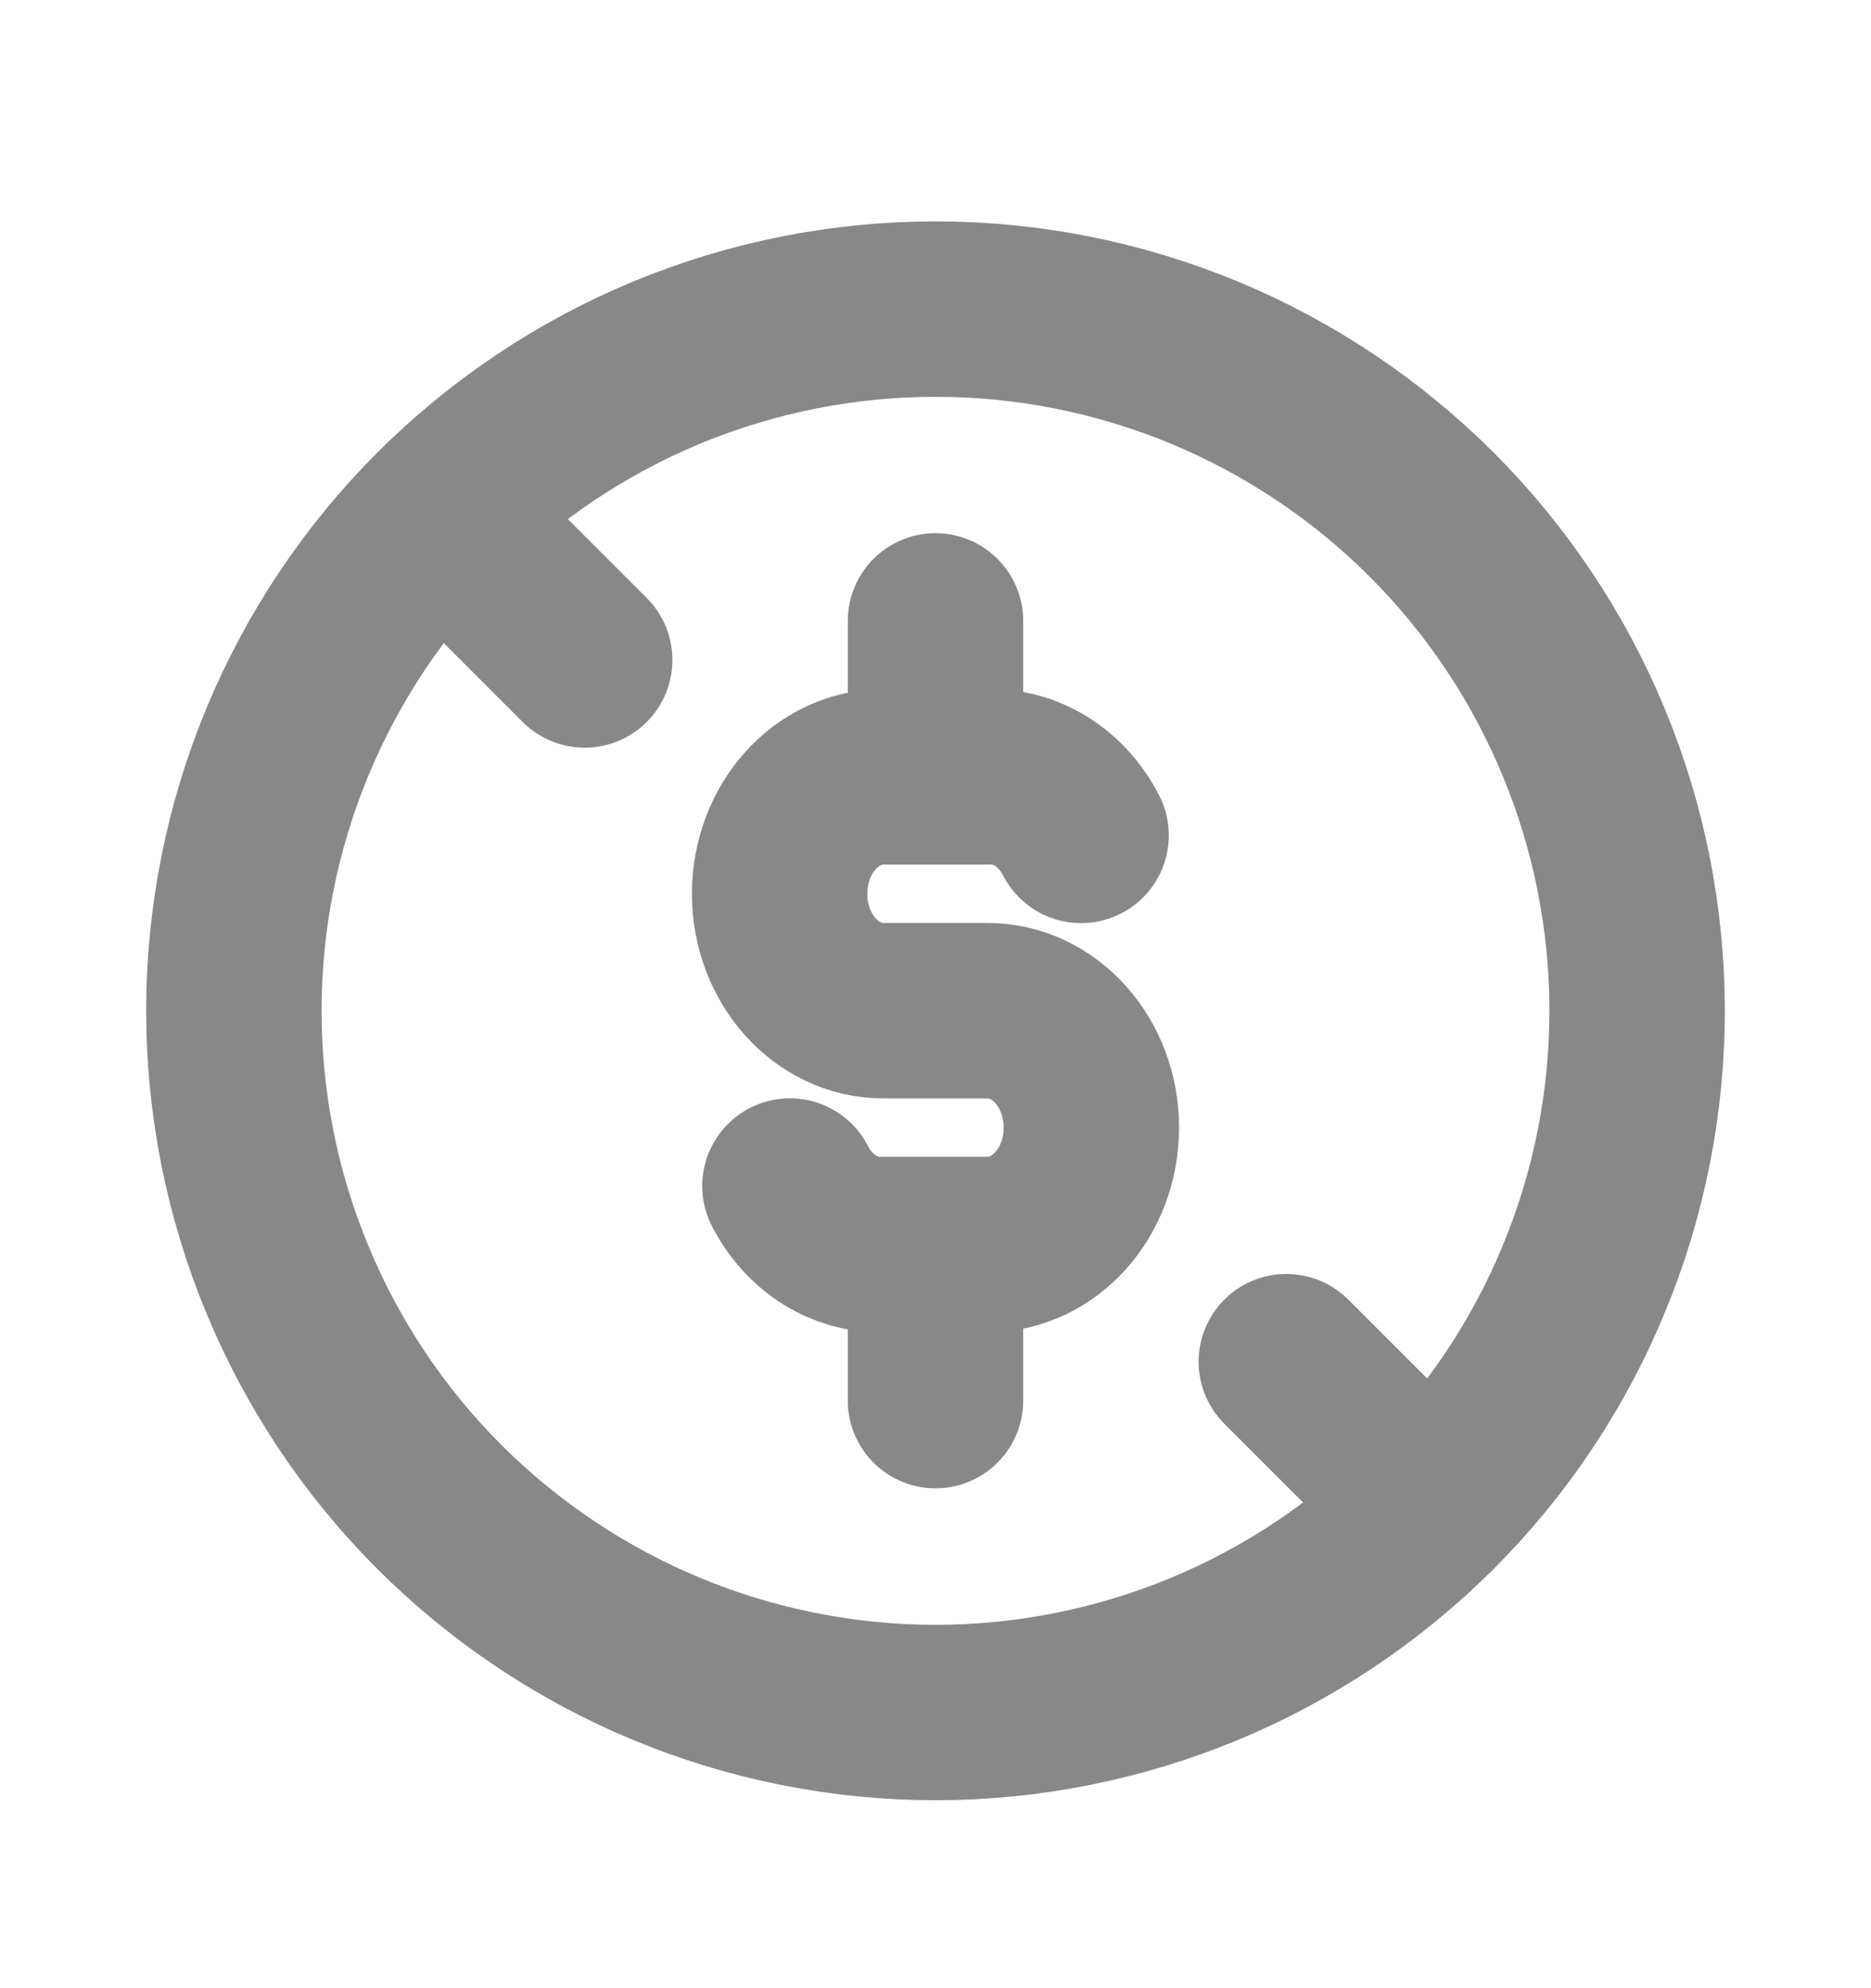 <?xml version="1.0" encoding="UTF-8"?> <svg xmlns="http://www.w3.org/2000/svg" width="16" height="17" viewBox="0 0 16 17" fill="none"><path d="M9.245 7.143C9.081 6.823 8.773 6.63 8.445 6.643H7.555C7.065 6.643 6.667 7.089 6.667 7.643C6.667 8.194 7.065 8.642 7.555 8.642H8.445C8.935 8.642 9.333 9.089 9.333 9.642C9.333 10.194 8.935 10.641 8.445 10.641H7.555C7.227 10.654 6.919 10.461 6.755 10.141M8 5.309V6.643M8 10.643V11.976M4 4.643L5 5.643M11 11.643L12 12.643M2 8.643C2 9.431 2.155 10.211 2.457 10.939C2.758 11.667 3.2 12.328 3.757 12.885C4.315 13.442 4.976 13.884 5.704 14.186C6.432 14.487 7.212 14.643 8 14.643C8.788 14.643 9.568 14.487 10.296 14.186C11.024 13.884 11.685 13.442 12.243 12.885C12.8 12.328 13.242 11.667 13.543 10.939C13.845 10.211 14 9.431 14 8.643C14 7.855 13.845 7.074 13.543 6.346C13.242 5.619 12.8 4.957 12.243 4.4C11.685 3.843 11.024 3.401 10.296 3.099C9.568 2.798 8.788 2.643 8 2.643C7.212 2.643 6.432 2.798 5.704 3.099C4.976 3.401 4.315 3.843 3.757 4.4C3.2 4.957 2.758 5.619 2.457 6.346C2.155 7.074 2 7.855 2 8.643Z" stroke="#888888" stroke-width="1.5" stroke-linecap="round" stroke-linejoin="round"></path></svg> 